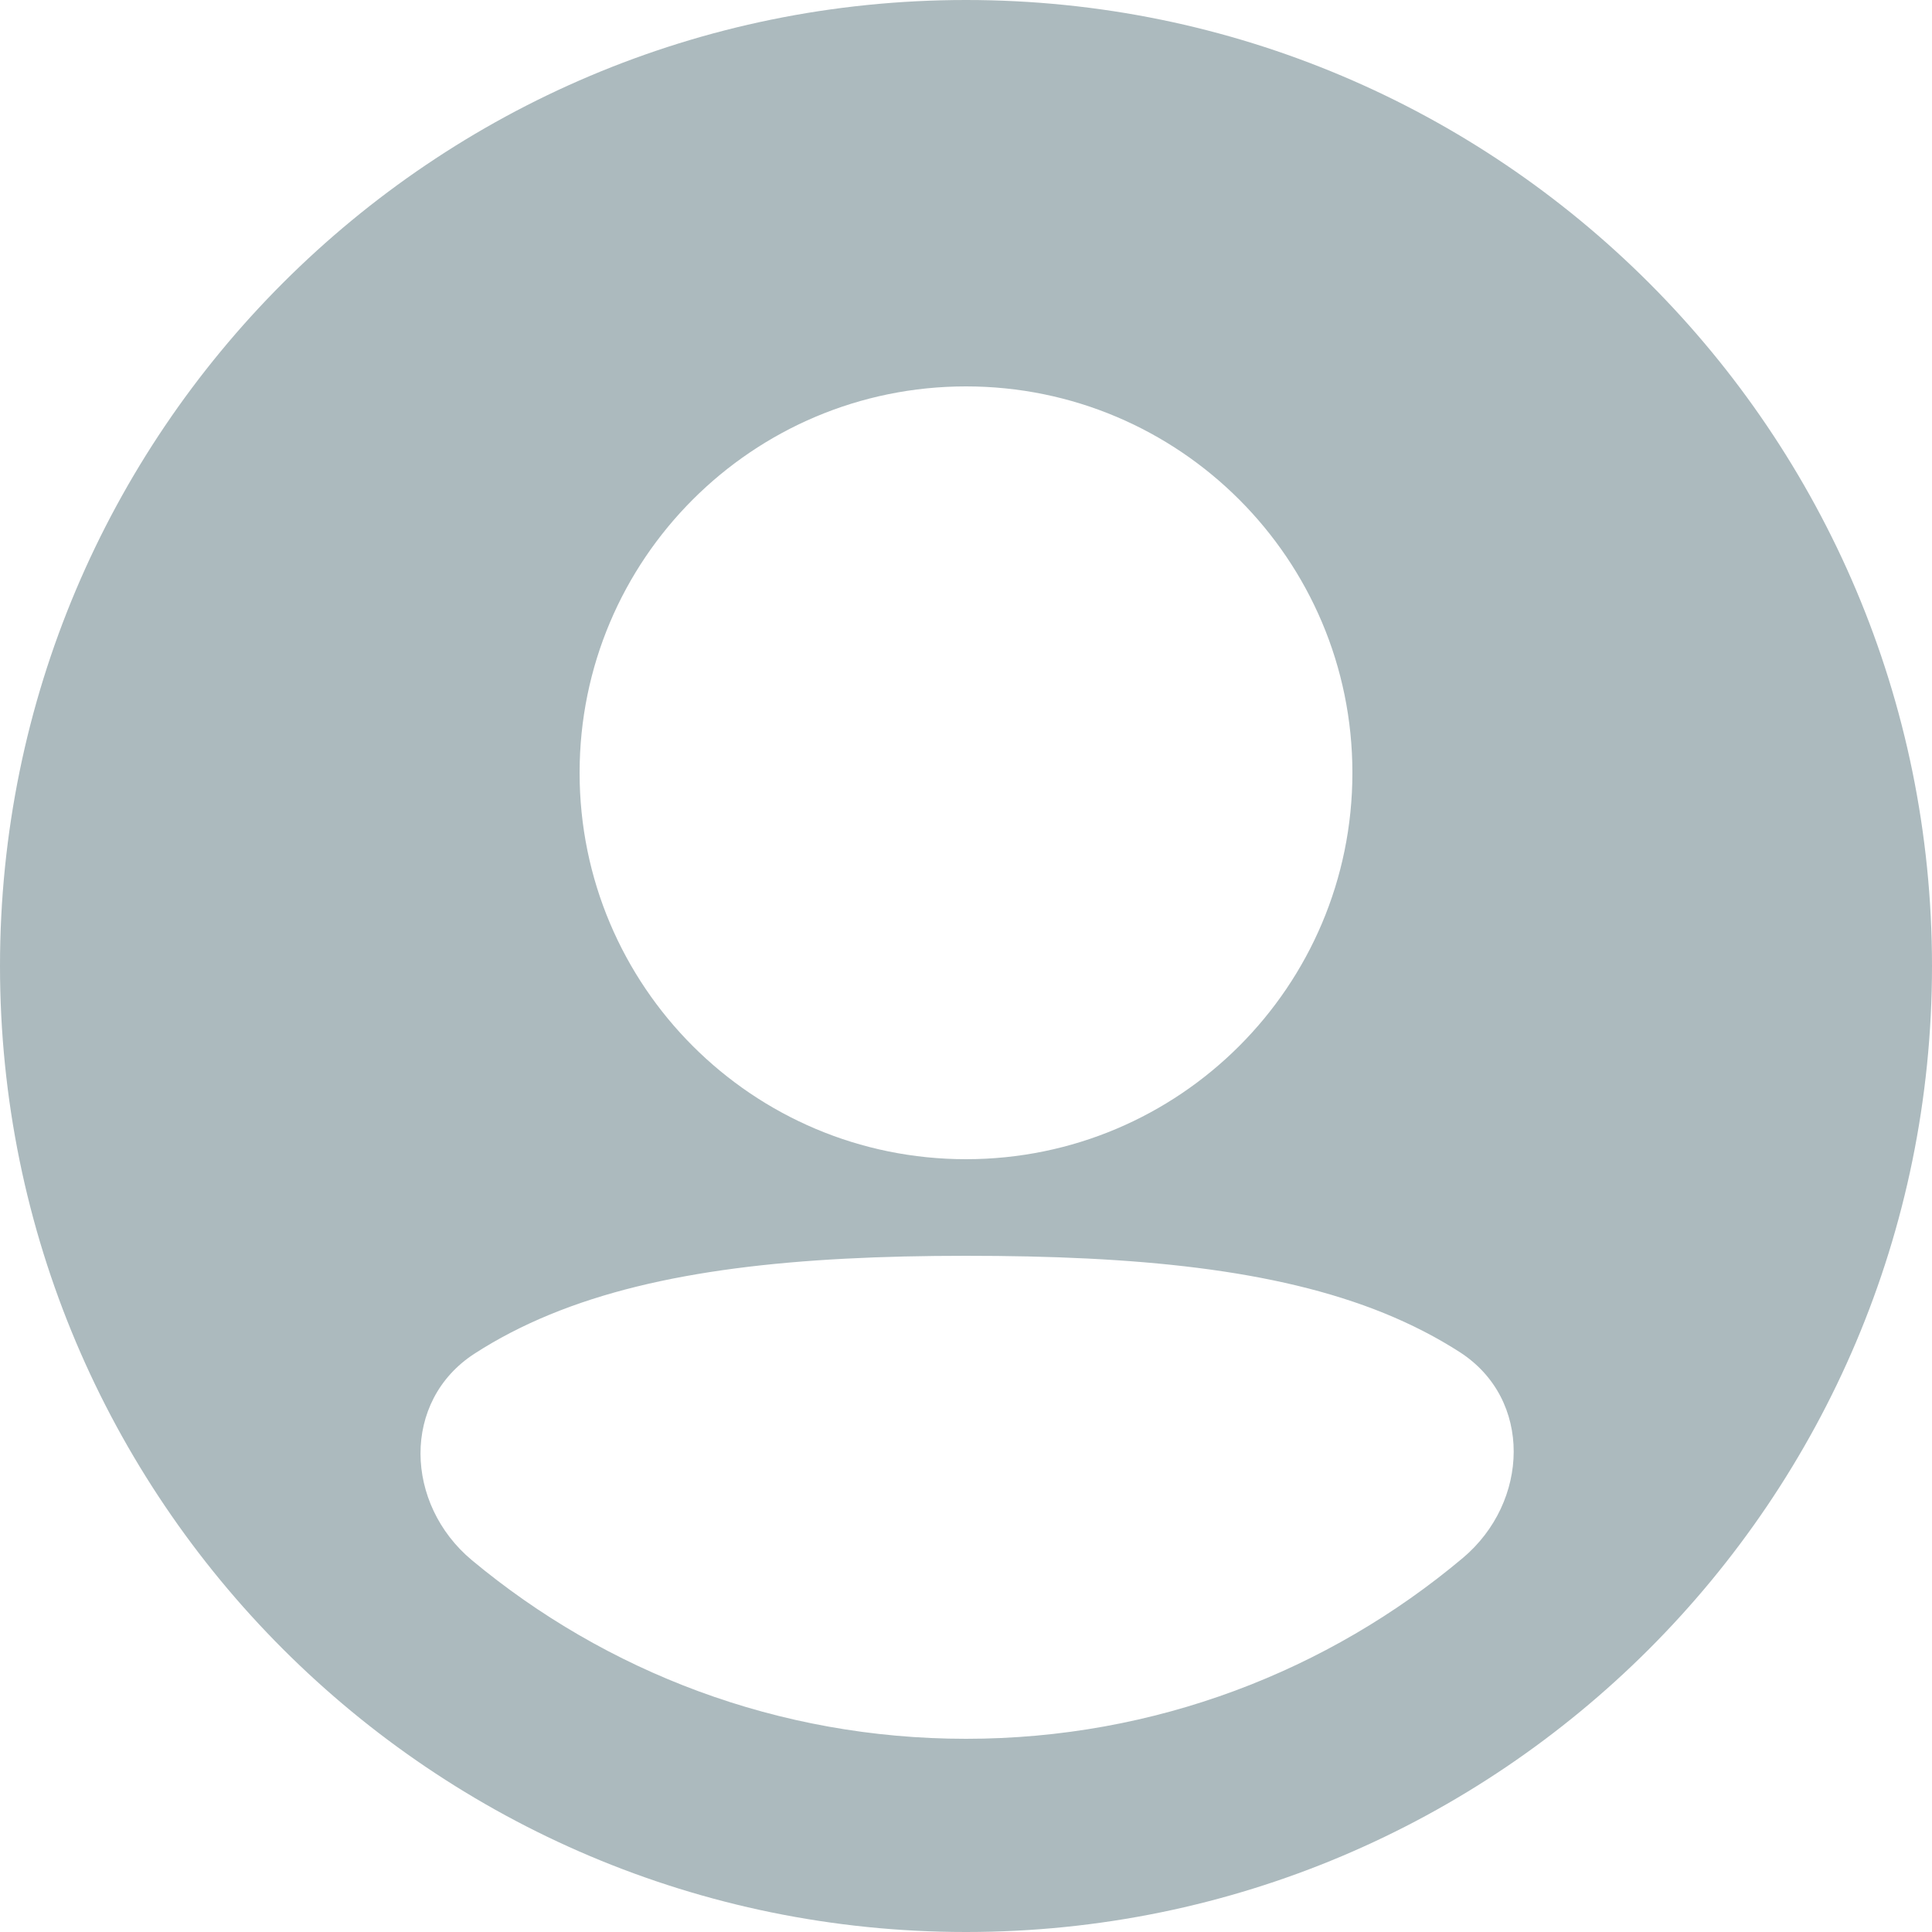 <?xml version="1.0" encoding="UTF-8"?>
<svg width="43px" height="43px" viewBox="0 0 43 43" version="1.1" xmlns="http://www.w3.org/2000/svg" xmlns:xlink="http://www.w3.org/1999/xlink">
    <title>smallNameGray</title>
    <g id="Page-1" stroke="none" stroke-width="1" fill="none" fill-rule="evenodd">
        <g id="smallNameGray" fill="#ACBABE">
            <path d="M0,21.5 C0,9.626 9.626,0 21.5,0 C33.374,0 43,9.626 43,21.5 C43,33.374 33.374,43 21.5,43 C9.626,43 0,33.374 0,21.5 Z M21.5,8.6 C16.75,8.6 12.9,12.45 12.9,17.2 C12.9,21.95 16.75,25.8 21.5,25.8 C26.249,25.8 30.1,21.95 30.1,17.2 C30.1,12.45 26.249,8.6 21.5,8.6 Z M32.49,30.094 C34.119,31.144 34.039,33.431 32.556,34.677 C29.566,37.188 25.71,38.7 21.5,38.7 C17.318,38.7 13.485,37.208 10.504,34.726 C9.007,33.48 8.928,31.182 10.564,30.126 C11.073,29.797 11.628,29.509 12.23,29.261 C14.653,28.262 17.747,27.95 21.5,27.95 C25.272,27.95 28.384,28.242 30.813,29.23 C31.419,29.477 31.978,29.765 32.49,30.094 L32.49,30.094 Z" id="Shape"></path>
        </g>
    </g>
</svg>